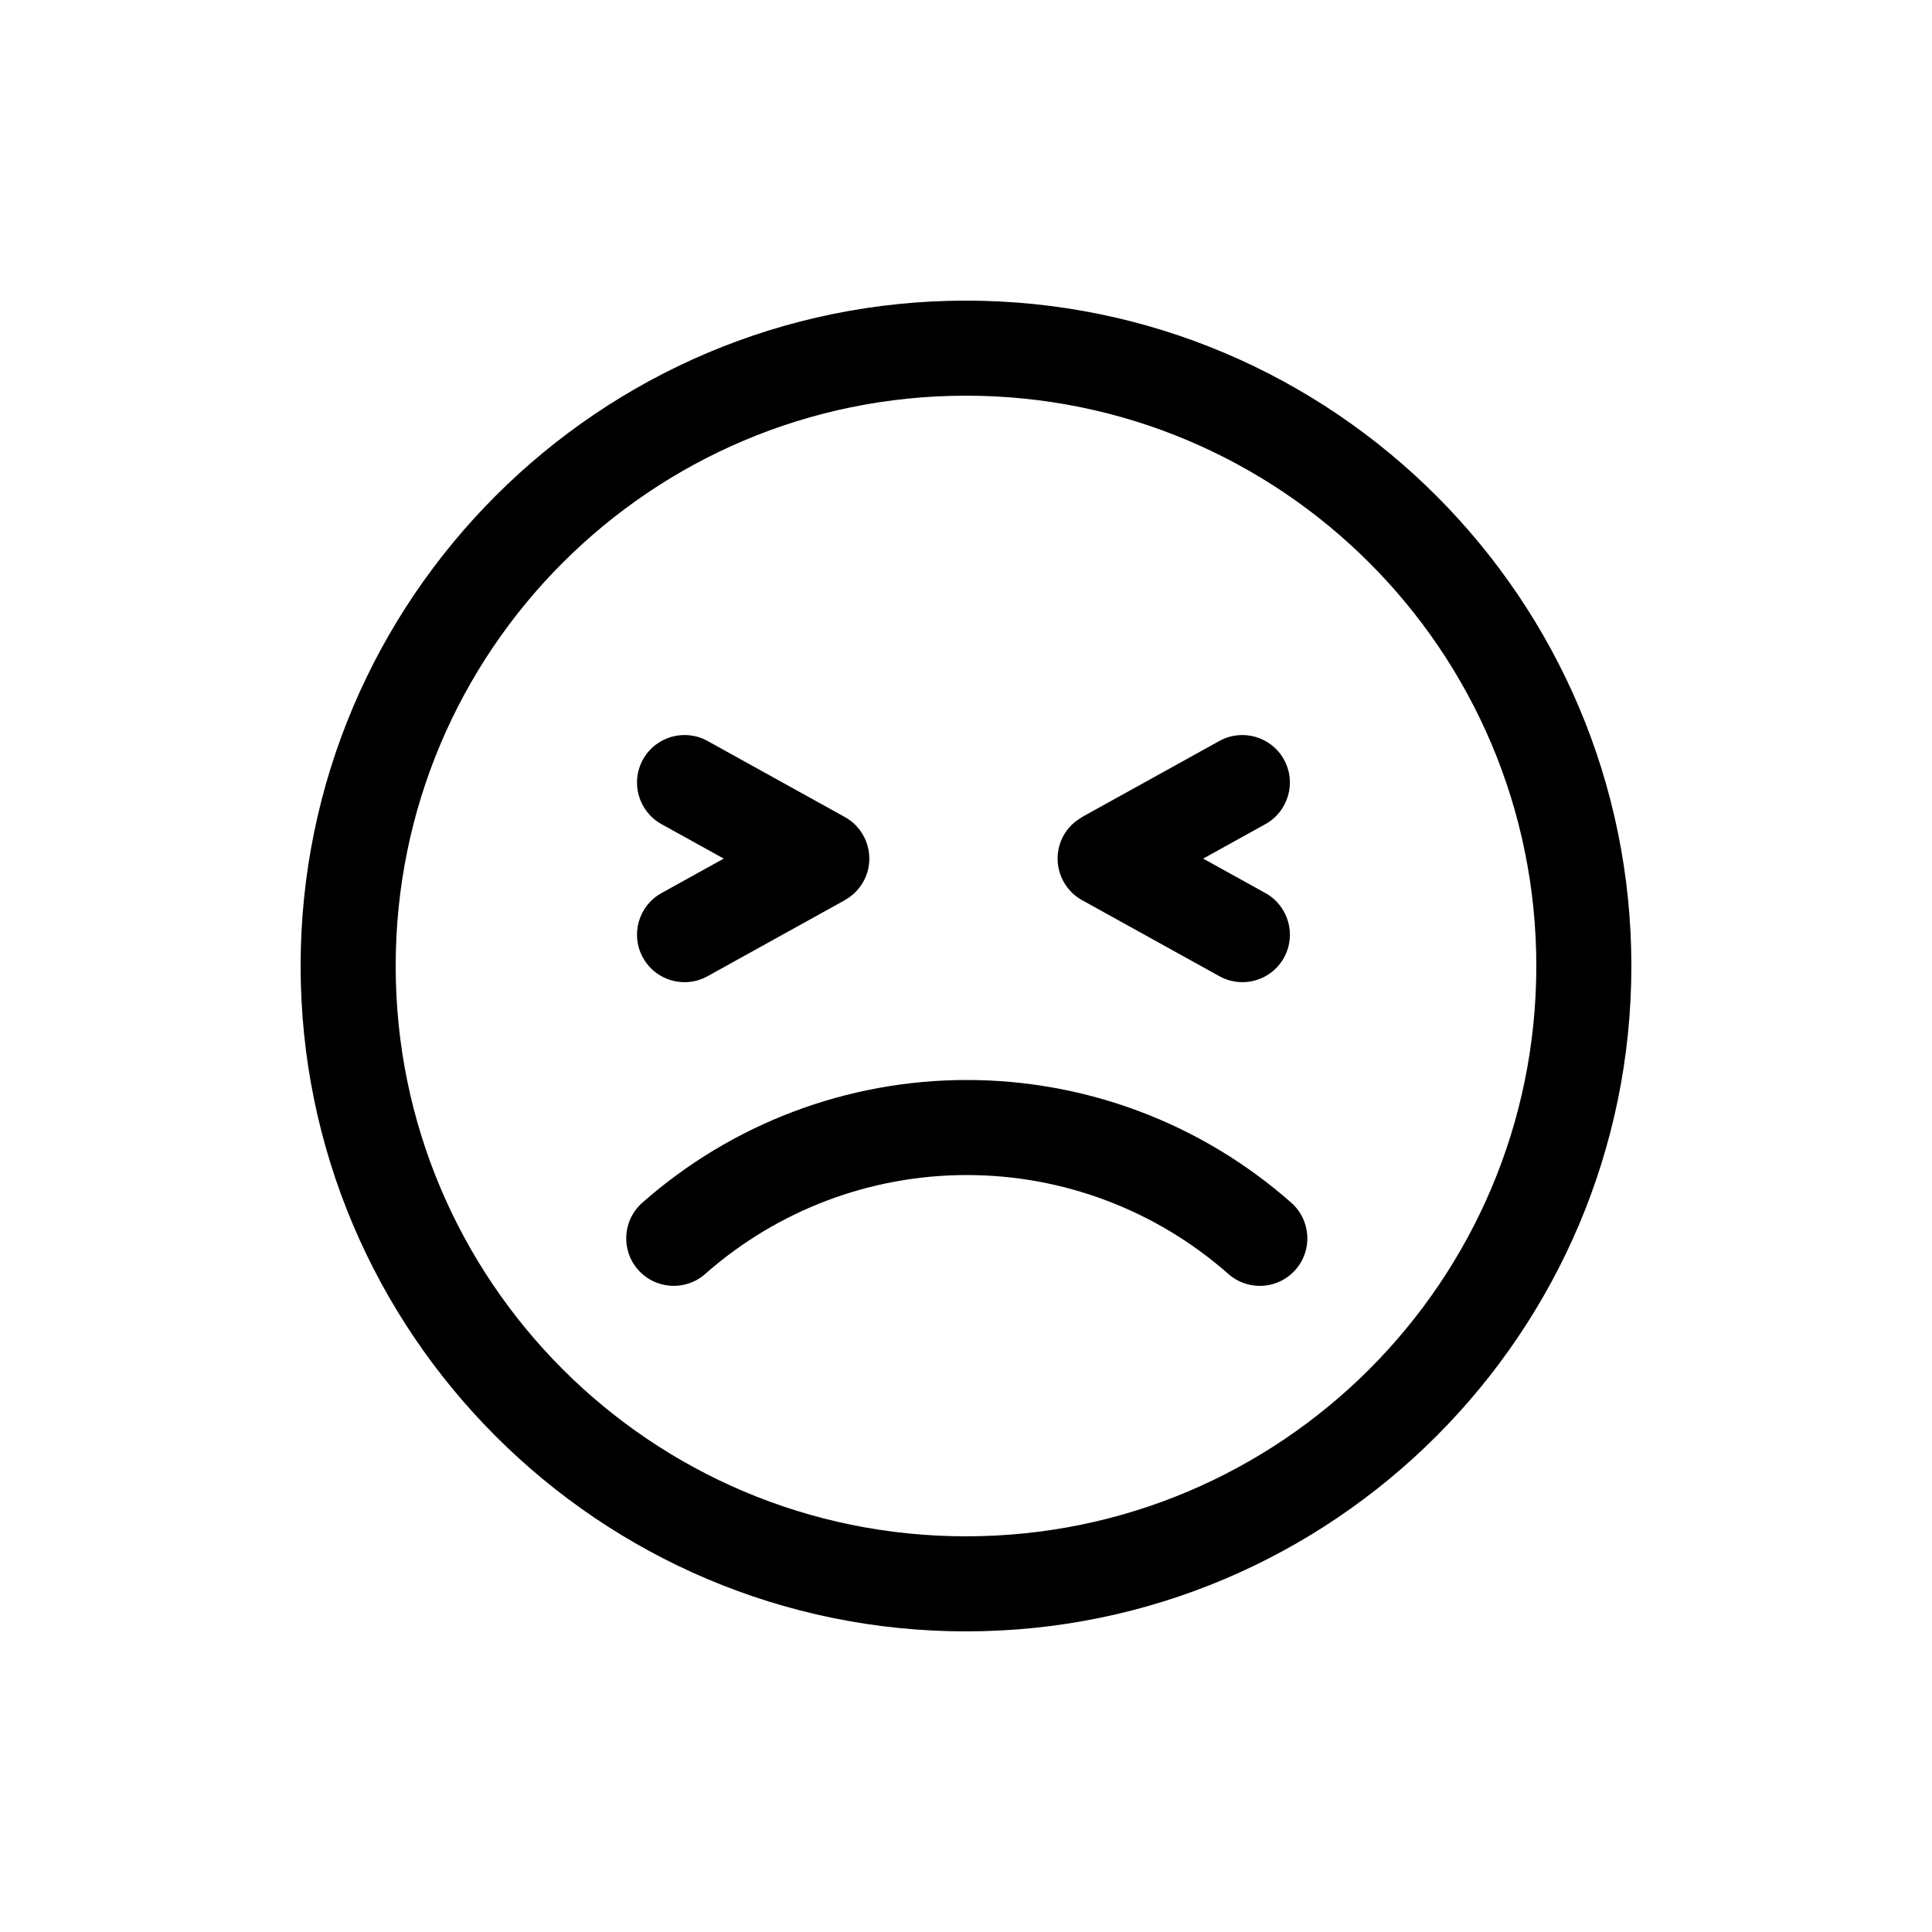 <?xml version="1.0" encoding="UTF-8"?>
<!-- Uploaded to: SVG Repo, www.svgrepo.com, Generator: SVG Repo Mixer Tools -->
<svg fill="#000000" width="800px" height="800px" version="1.1" viewBox="144 144 512 512" xmlns="http://www.w3.org/2000/svg">
 <g>
  <path d="m400 248.86c83.477 0 151.14 67.668 151.14 151.14-0.004 83.477-67.668 151.14-151.14 151.14s-151.14-67.664-151.14-151.14 67.668-151.14 151.14-151.14m0-25.191c-97.23 0-176.33 79.102-176.33 176.33 0 97.23 79.102 176.33 176.33 176.33s176.33-79.102 176.33-176.33c0-97.227-79.102-176.33-176.33-176.33z"/>
  <path d="m367.89 360.52-36.379-20.152c-6.09-3.371-13.75-1.168-17.121 4.918s-1.168 13.75 4.918 17.121l16.488 9.133-16.488 9.133c-6.086 3.371-8.289 11.035-4.918 17.121 2.301 4.152 6.602 6.492 11.027 6.492 2.066 0 4.156-0.508 6.09-1.578l36.379-20.152c0.023-0.016 0.035-0.039 0.059-0.055 1.977-1.102 3.68-2.742 4.856-4.863 3.379-6.078 1.176-13.746-4.91-17.117z"/>
  <path d="m479.34 380.67-16.488-9.133 16.488-9.133c6.086-3.371 8.289-11.035 4.918-17.121-3.371-6.086-11.039-8.277-17.113-4.918l-36.387 20.152c-0.059 0.035-0.086 0.098-0.141 0.133-1.93 1.102-3.617 2.695-4.769 4.785-3.371 6.086-1.168 13.75 4.918 17.121l36.387 20.152c1.934 1.066 4.027 1.578 6.09 1.578 4.43 0 8.727-2.344 11.023-6.492 3.363-6.086 1.16-13.754-4.926-17.125z"/>
  <path d="m477.86 484.77c-2.961 0-5.934-1.039-8.328-3.152-19.156-16.902-43.77-26.219-69.328-26.219-25.559 0-50.176 9.316-69.328 26.219-5.219 4.606-13.168 4.102-17.773-1.109-4.606-5.215-4.106-13.168 1.109-17.773 23.754-20.973 54.301-32.527 85.996-32.527 31.699 0 62.242 11.551 85.996 32.527 5.215 4.606 5.715 12.559 1.109 17.773-2.492 2.82-5.965 4.262-9.453 4.262z"/>
 </g>
</svg>